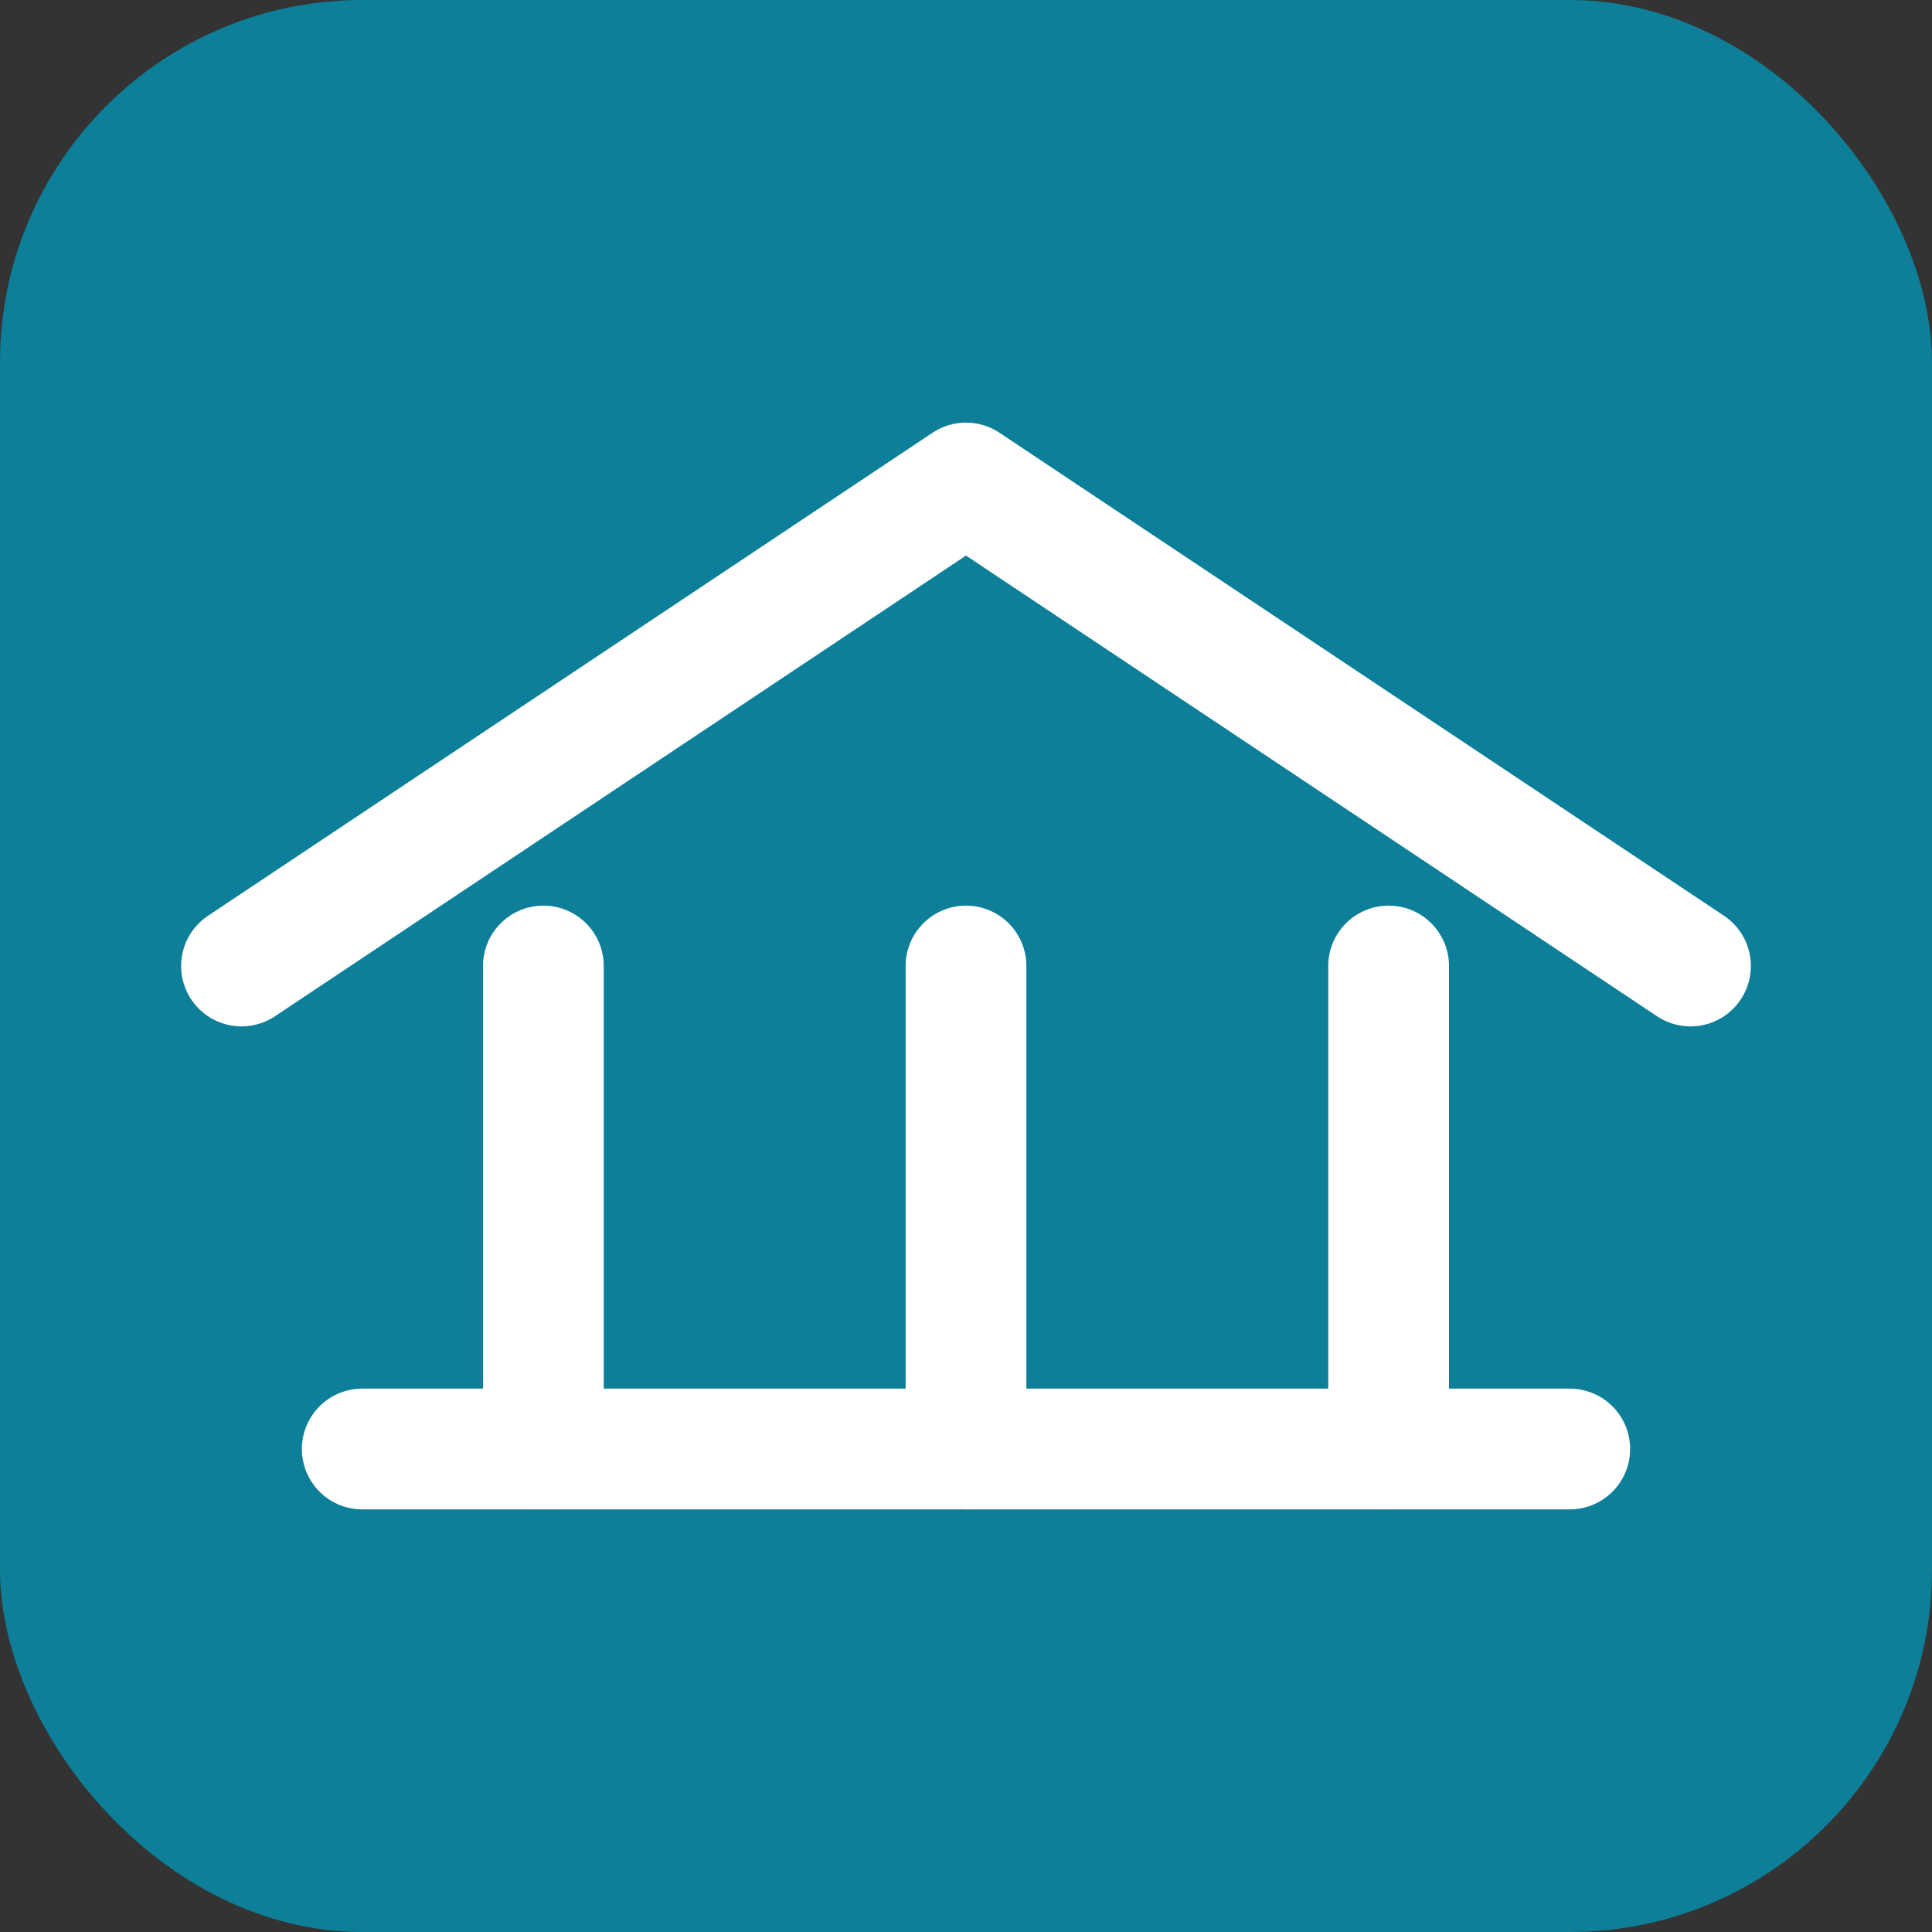 <svg xmlns="http://www.w3.org/2000/svg" viewBox="0 0 64 64">
  <rect x="0" y="0" width="64" height="64" fill="#333333" stroke="none"/>
  <!-- Hintergrund -->
  <rect width="64" height="64" rx="12" fill="#0D7F99" />
  
  <!-- Stilisiertes Dach mit drei Säulen für "Drei Expertinnen unter einem Dach" -->
  <path d="M8 32 L32 16 L56 32" 
        stroke="#ffffff" 
        stroke-width="4" 
        stroke-linecap="round" 
        stroke-linejoin="round" 
        fill="none" />
        
  <!-- Drei Säulen/Personen -->
  <line x1="18" y1="32" x2="18" y2="48" 
        stroke="#ffffff" 
        stroke-width="4" 
        stroke-linecap="round" />
        
  <line x1="32" y1="32" x2="32" y2="48" 
        stroke="#ffffff" 
        stroke-width="4" 
        stroke-linecap="round" />
        
  <line x1="46" y1="32" x2="46" y2="48" 
        stroke="#ffffff" 
        stroke-width="4" 
        stroke-linecap="round" />
  
  <!-- Basis/Boden -->
  <line x1="12" y1="48" x2="52" y2="48" 
        stroke="#ffffff" 
        stroke-width="4" 
        stroke-linecap="round" />
</svg>
